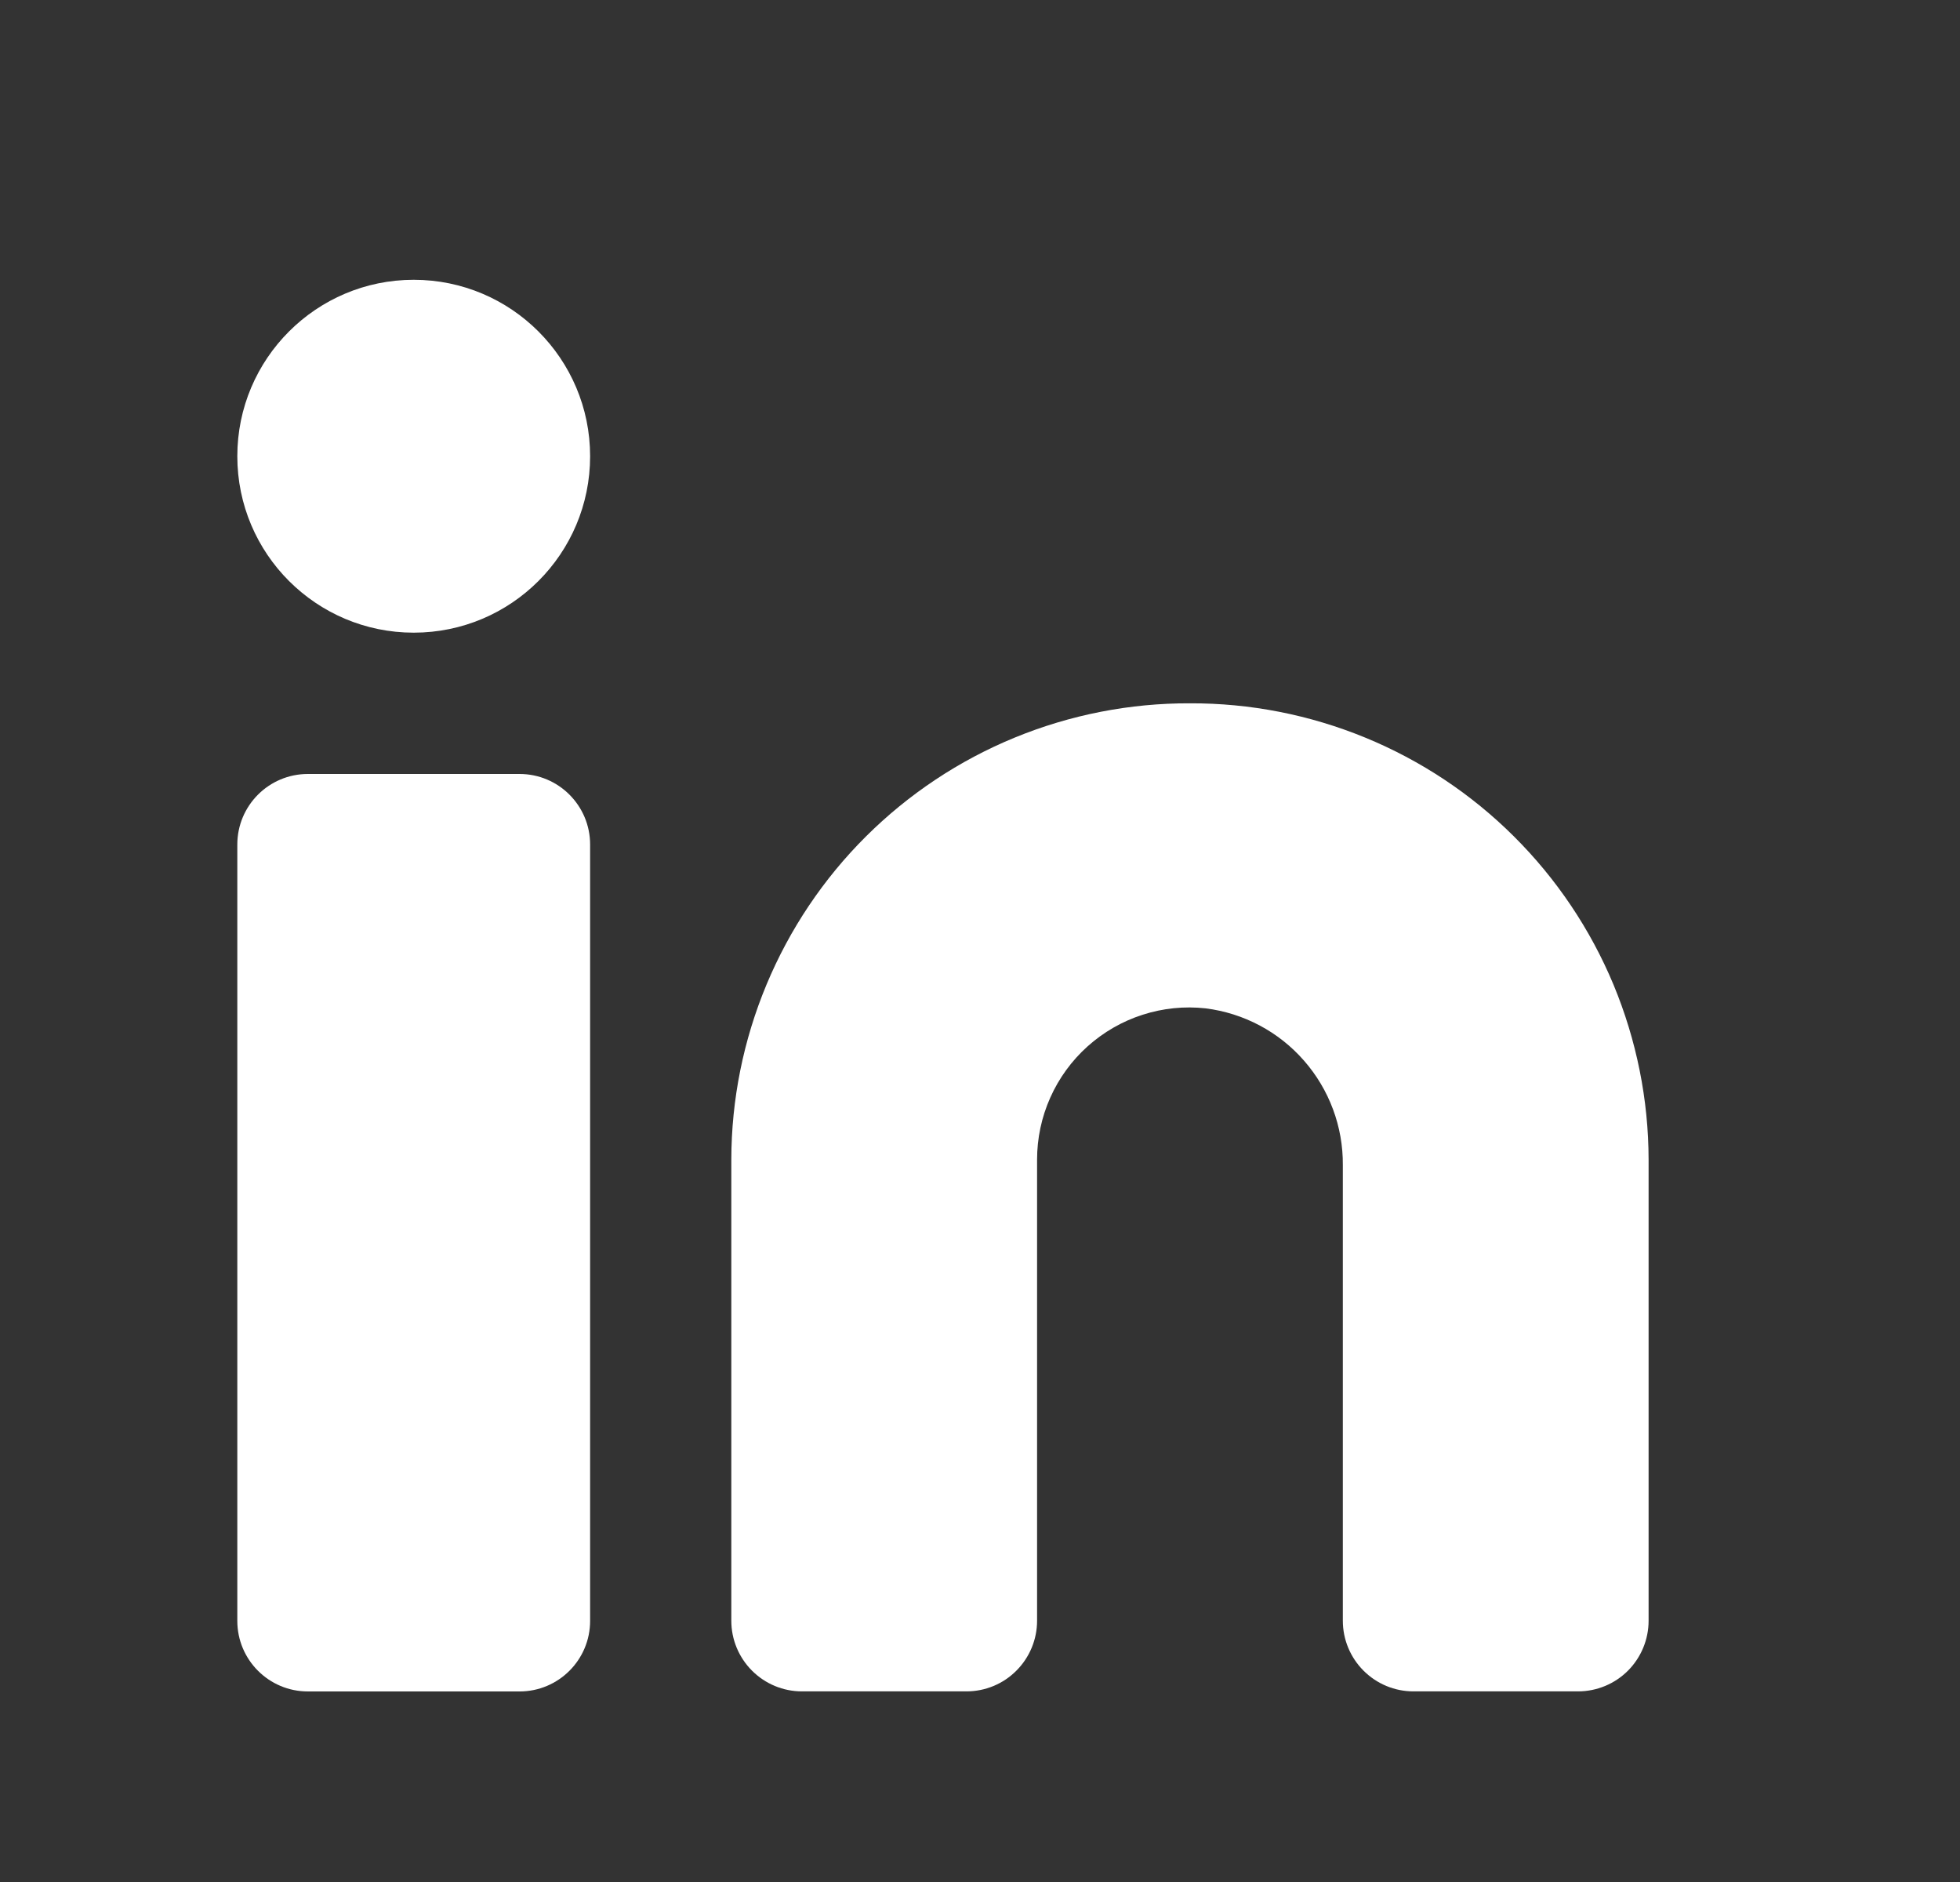 <svg width="25" height="24" viewBox="0 0 25 24" fill="none" xmlns="http://www.w3.org/2000/svg">
<rect x="0" y="0" width="25" height="24" fill="#333333" stroke="none"/>
<path d="M15.178 8.969C14.412 8.966 13.652 9.115 12.943 9.406C12.234 9.697 11.59 10.125 11.046 10.666C10.503 11.206 10.072 11.849 9.777 12.556C9.482 13.264 9.329 14.022 9.328 14.789V20.669C9.328 20.907 9.423 21.136 9.592 21.305C9.761 21.474 9.989 21.569 10.228 21.569H12.328C12.567 21.569 12.796 21.474 12.964 21.305C13.133 21.136 13.228 20.907 13.228 20.669V14.789C13.228 14.516 13.285 14.247 13.396 13.998C13.507 13.749 13.669 13.526 13.872 13.344C14.075 13.162 14.314 13.024 14.573 12.941C14.833 12.857 15.107 12.829 15.378 12.859C15.864 12.92 16.311 13.157 16.633 13.526C16.956 13.895 17.132 14.369 17.128 14.859V20.669C17.128 20.907 17.223 21.136 17.392 21.305C17.561 21.474 17.789 21.569 18.028 21.569H20.128C20.367 21.569 20.596 21.474 20.765 21.305C20.933 21.136 21.028 20.907 21.028 20.669V14.789C21.027 14.022 20.874 13.264 20.58 12.556C20.285 11.849 19.853 11.206 19.31 10.666C18.767 10.125 18.122 9.697 17.413 9.406C16.704 9.115 15.945 8.966 15.178 8.969Z" fill="white"/>
<path d="M6.627 9.87H3.927C3.43 9.87 3.027 10.273 3.027 10.77V20.67C3.027 21.167 3.43 21.57 3.927 21.57H6.627C7.124 21.57 7.527 21.167 7.527 20.67V10.77C7.527 10.273 7.124 9.87 6.627 9.87Z" fill="white"/>
<path d="M5.277 8.068C6.52 8.068 7.527 7.061 7.527 5.818C7.527 4.576 6.52 3.568 5.277 3.568C4.035 3.568 3.027 4.576 3.027 5.818C3.027 7.061 4.035 8.068 5.277 8.068Z" fill="white"/>
</svg>
